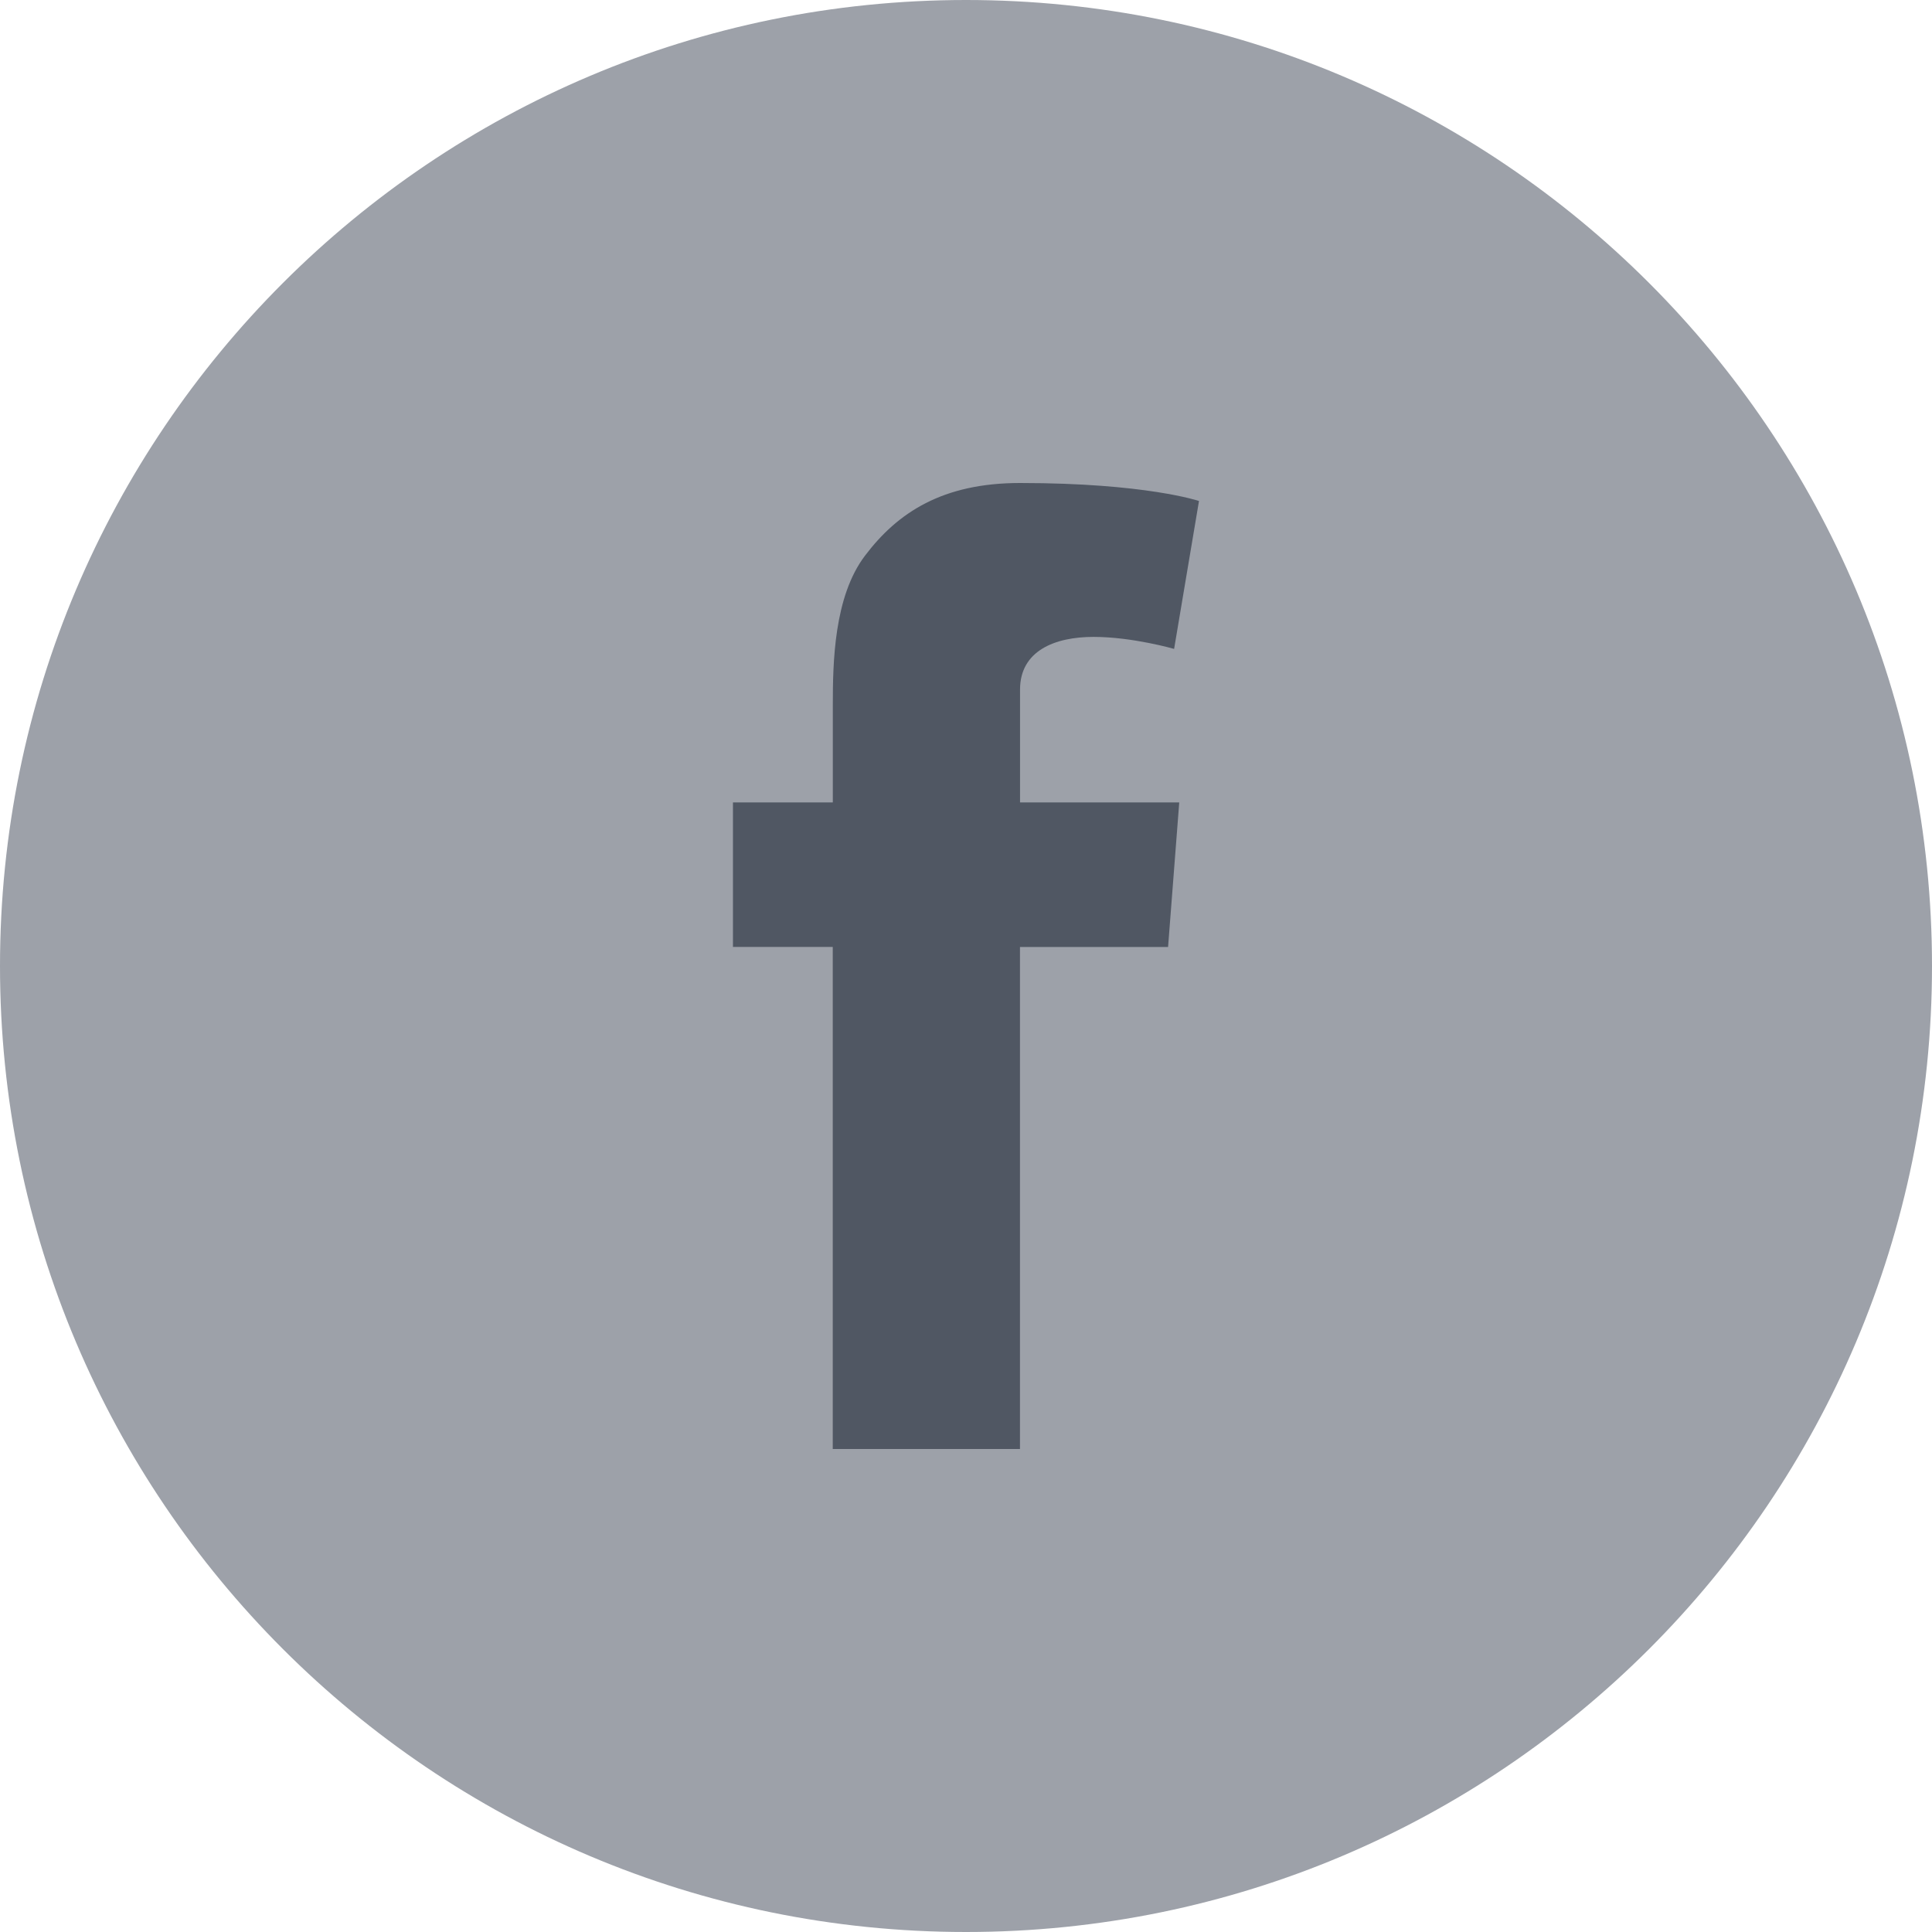 <?xml version="1.0" encoding="UTF-8" standalone="no"?>
<svg width="32px" height="32px" viewBox="0 0 32 32" version="1.1" xmlns="http://www.w3.org/2000/svg" xmlns:xlink="http://www.w3.org/1999/xlink">
    <!-- Generator: Sketch 49.2 (51160) - http://www.bohemiancoding.com/sketch -->
    <title>Icon_facebook</title>
    <desc>Created with Sketch.</desc>
    <defs></defs>
    <g id="Icon_facebook" stroke="none" stroke-width="1" fill="none" fill-rule="evenodd">
        <path d="M16,32 C24.836,32 32,24.837 32,16 C32,7.164 24.836,0 16,0 C7.164,0 0,7.164 0,16 C0,24.837 7.164,32 16,32" id="Shape" fill="#9DA1A9" fill-rule="nonzero"></path>
        <path d="M12.14,13.291 L13.794,13.291 L13.794,11.683 C13.794,10.975 13.812,9.882 14.327,9.204 C14.869,8.487 15.614,8 16.895,8 C18.982,8 19.859,8.298 19.859,8.298 L19.447,10.748 C19.447,10.748 18.758,10.549 18.113,10.549 C17.469,10.549 16.895,10.779 16.895,11.423 L16.895,13.291 L19.532,13.291 L19.347,15.685 L16.894,15.685 L16.894,24 L13.793,24 L13.793,15.684 L12.14,15.684 L12.14,13.291 Z" id="Shape" fill="#505763" fill-rule="nonzero"></path>
    </g>
</svg>